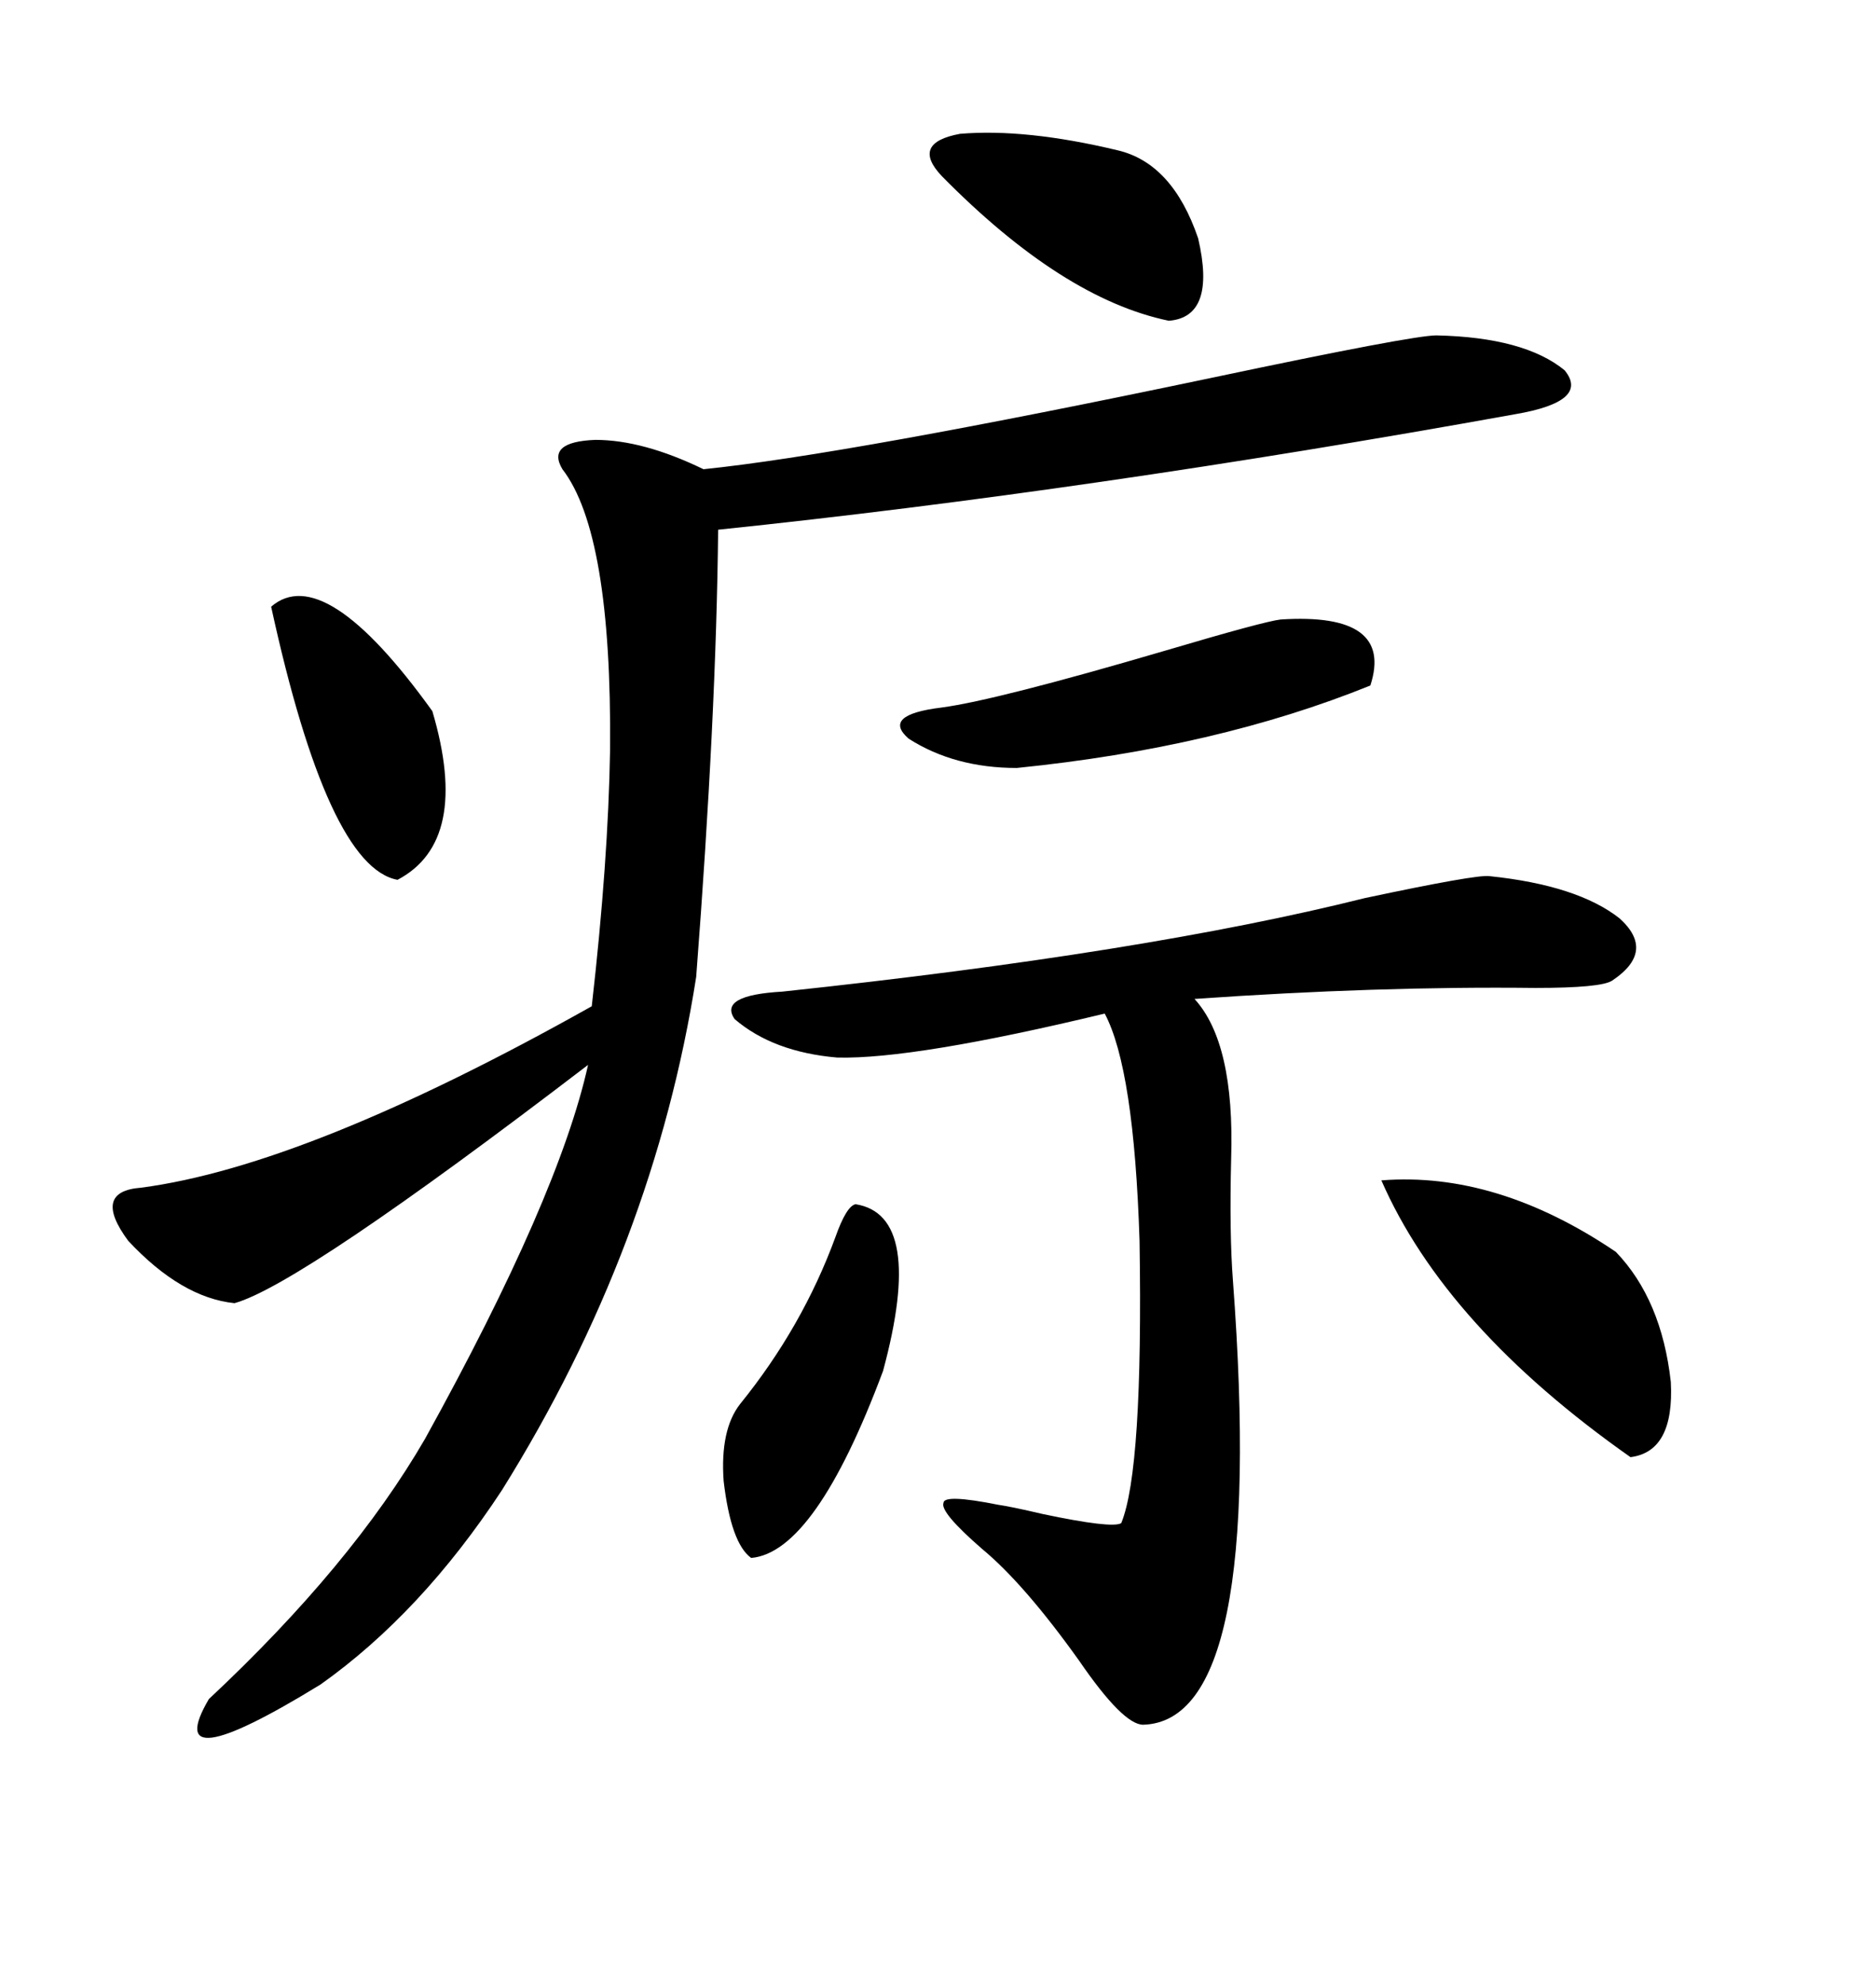<svg xmlns="http://www.w3.org/2000/svg" xmlns:xlink="http://www.w3.org/1999/xlink" width="300" height="317.285"><path d="M229.69 53.61L229.69 53.61Q243.75 53.91 250.20 59.18L250.20 59.18Q254.30 64.16 242.29 66.21L242.29 66.21Q174.02 78.52 114.84 84.67L114.84 84.67Q114.55 114.26 111.33 156.15L111.33 156.15Q104.59 199.22 80.27 238.18L80.27 238.18Q67.38 257.81 51.27 269.24L51.27 269.24Q25.49 285.06 33.40 271.58L33.40 271.58Q56.25 250.20 67.97 229.98L67.97 229.98Q89.36 191.31 94.04 170.21L94.04 170.21Q48.05 205.37 37.50 208.30L37.50 208.30Q29.00 207.42 20.51 198.34L20.51 198.34Q14.65 190.43 22.56 189.84L22.56 189.84Q49.22 186.33 94.63 160.84L94.63 160.84Q97.27 137.70 97.56 119.82L97.56 119.82Q97.85 85.25 89.94 75L89.94 75Q87.30 70.61 95.21 70.31L95.21 70.31Q102.83 70.31 112.50 75L112.50 75Q135.35 72.66 193.95 60.35L193.95 60.35Q225.88 53.61 229.69 53.61ZM238.18 140.04L238.18 140.04Q252.25 141.50 258.98 146.78L258.98 146.78Q264.84 152.05 257.81 156.74L257.81 156.74Q256.05 157.91 245.51 157.91L245.51 157.91Q220.31 157.62 191.02 159.67L191.02 159.67Q197.46 166.70 196.88 185.16L196.88 185.16Q196.58 197.17 197.17 204.79L197.17 204.79Q202.44 275.10 182.81 275.68L182.81 275.68Q179.59 275.68 172.56 265.43L172.56 265.43Q163.77 253.13 157.03 247.56L157.03 247.56Q150.29 241.70 150.88 240.23L150.88 240.23Q150.88 238.77 159.67 240.53L159.67 240.53Q161.72 240.82 166.70 241.99L166.70 241.99Q177.83 244.34 179.30 243.46L179.30 243.46Q182.81 234.96 182.23 198.34L182.23 198.34Q181.35 170.80 176.66 162.01L176.66 162.01Q146.19 169.34 133.89 169.04L133.89 169.04Q123.63 168.16 117.48 162.89L117.48 162.89Q114.84 159.08 125.10 158.50L125.10 158.50Q183.11 152.34 218.26 143.55L218.26 143.55Q236.13 139.75 238.18 140.04ZM220.90 188.67L220.90 188.67Q239.36 187.21 258.40 200.10L258.40 200.10Q265.72 207.71 267.19 220.90L267.19 220.90Q267.77 232.03 260.74 232.91L260.74 232.91Q231.15 212.11 220.90 188.67ZM204.79 99.02L204.79 99.02Q222.95 97.85 219.14 109.57L219.14 109.57Q194.53 119.53 162.60 122.75L162.60 122.75Q152.64 122.75 145.31 118.07L145.31 118.07Q140.92 114.26 150.59 113.09L150.59 113.09Q159.38 111.91 186.33 104.00L186.33 104.00Q202.15 99.32 204.79 99.02ZM136.82 192.48L136.82 192.48Q147.95 194.24 141.21 219.14L141.21 219.14Q130.37 248.14 120.12 249.02L120.12 249.02Q116.89 246.68 115.72 236.72L115.72 236.72Q115.14 228.52 118.36 224.41L118.36 224.41Q128.32 212.11 133.59 197.75L133.59 197.75Q135.35 192.77 136.82 192.48ZM178.71 24.02L178.71 24.02Q187.50 26.07 191.60 38.09L191.60 38.09Q194.53 50.68 186.91 51.27L186.91 51.27Q169.92 47.75 150.59 28.13L150.59 28.13Q145.61 22.85 153.52 21.39L153.52 21.39Q164.06 20.51 178.71 24.02ZM43.36 96.97L43.36 96.97Q51.86 89.65 69.14 113.67L69.14 113.67Q75.29 134.47 63.57 140.63L63.57 140.63Q52.44 138.57 43.36 96.97Z"/></svg>